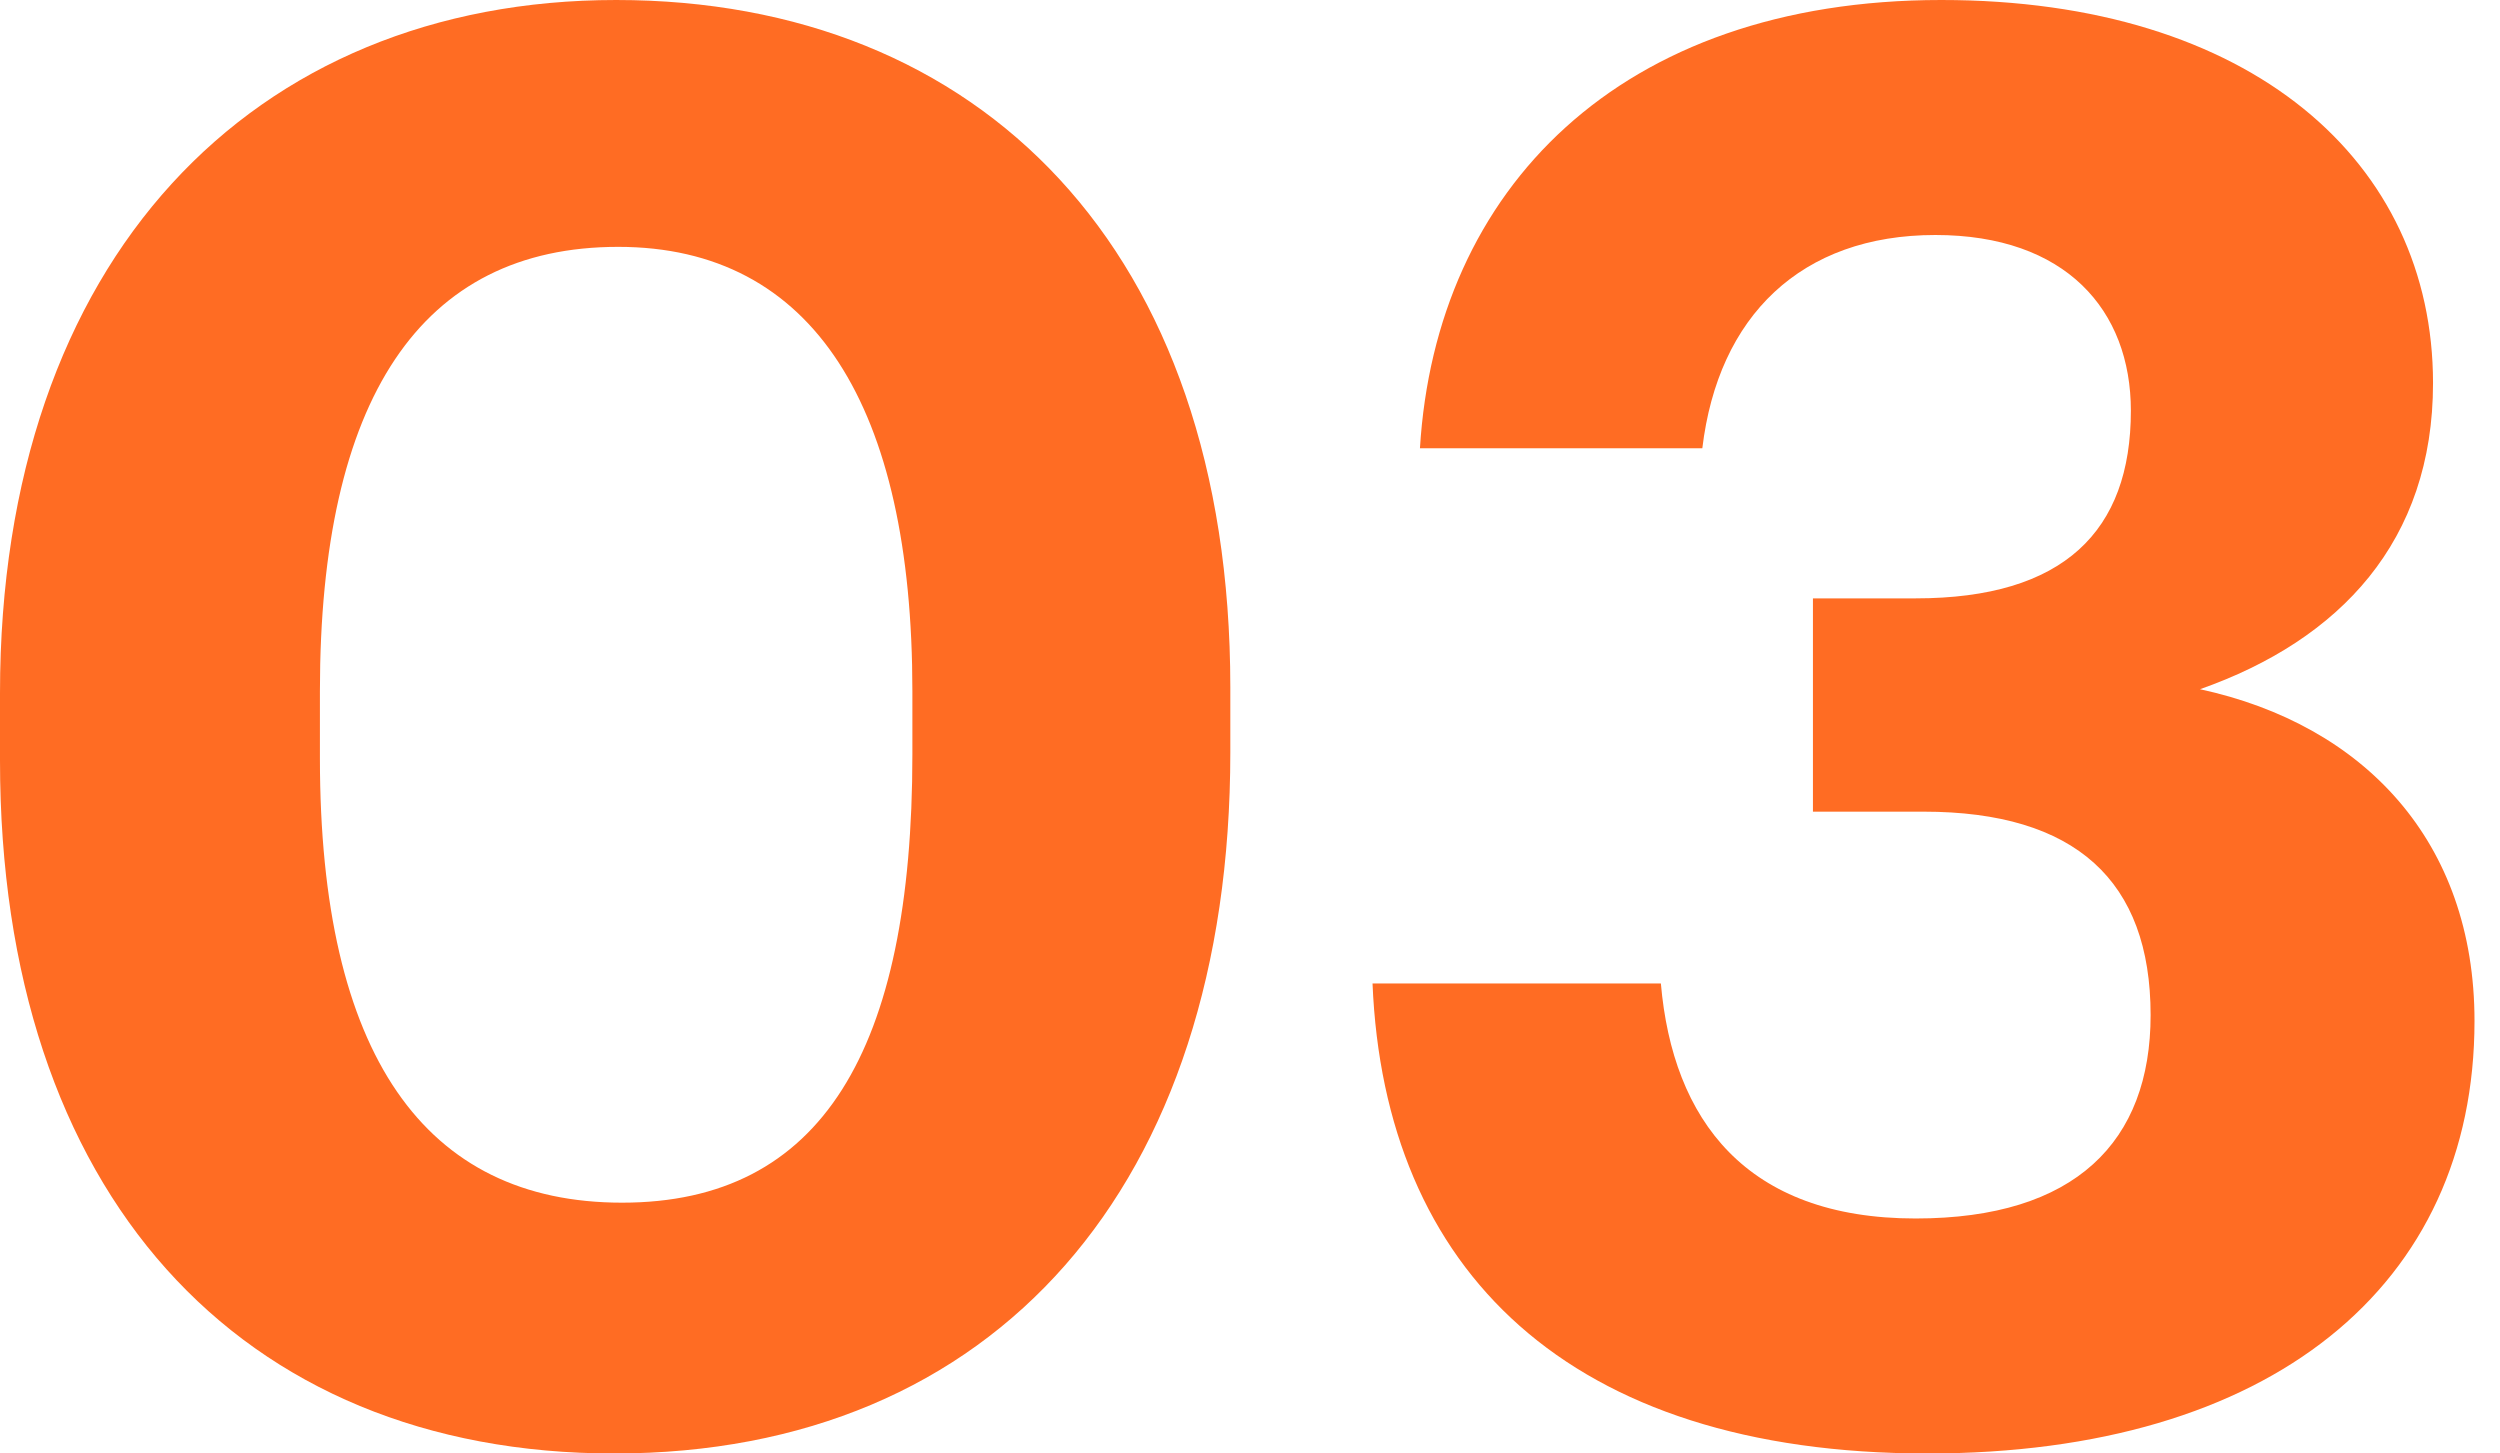<svg width="86" height="50" viewBox="0 0 86 50" fill="none" xmlns="http://www.w3.org/2000/svg">
<path d="M21.399 41.372C14.606 41.372 11.005 36.277 11.005 26.087V23.777C11.005 13.723 14.47 8.492 21.264 8.492C27.989 8.492 31.386 13.995 31.386 23.777V25.951C31.386 36.141 28.261 41.372 21.399 41.372ZM21.128 50C34.239 50 42.323 40.761 42.323 25.883V23.641C42.323 8.56 33.696 0 21.196 0C8.696 0 0 8.899 0 23.845V26.155C0 41.033 8.22 50 21.128 50Z" fill="#FF6C23"/>
<path d="M66.305 50C78.126 50 85.123 44.225 85.123 35.122C85.123 28.94 81.319 24.932 75.68 23.709C80.503 22.011 83.696 18.614 83.696 13.179C83.696 5.571 77.446 0 66.78 0C55.707 0 49.389 6.522 48.846 15.421H58.56C59.104 10.87 61.957 8.084 66.577 8.084C71.06 8.084 73.302 10.666 73.302 14.13C73.302 18.274 70.992 20.584 65.897 20.584H62.365V27.921H66.169C71.4 27.921 73.981 30.299 73.981 34.919C73.981 39.266 71.4 41.916 65.897 41.916C60.055 41.916 57.541 38.519 57.134 33.831H47.215C47.623 43.682 53.941 50 66.305 50Z" fill="#FF6C23"/>
</svg>
